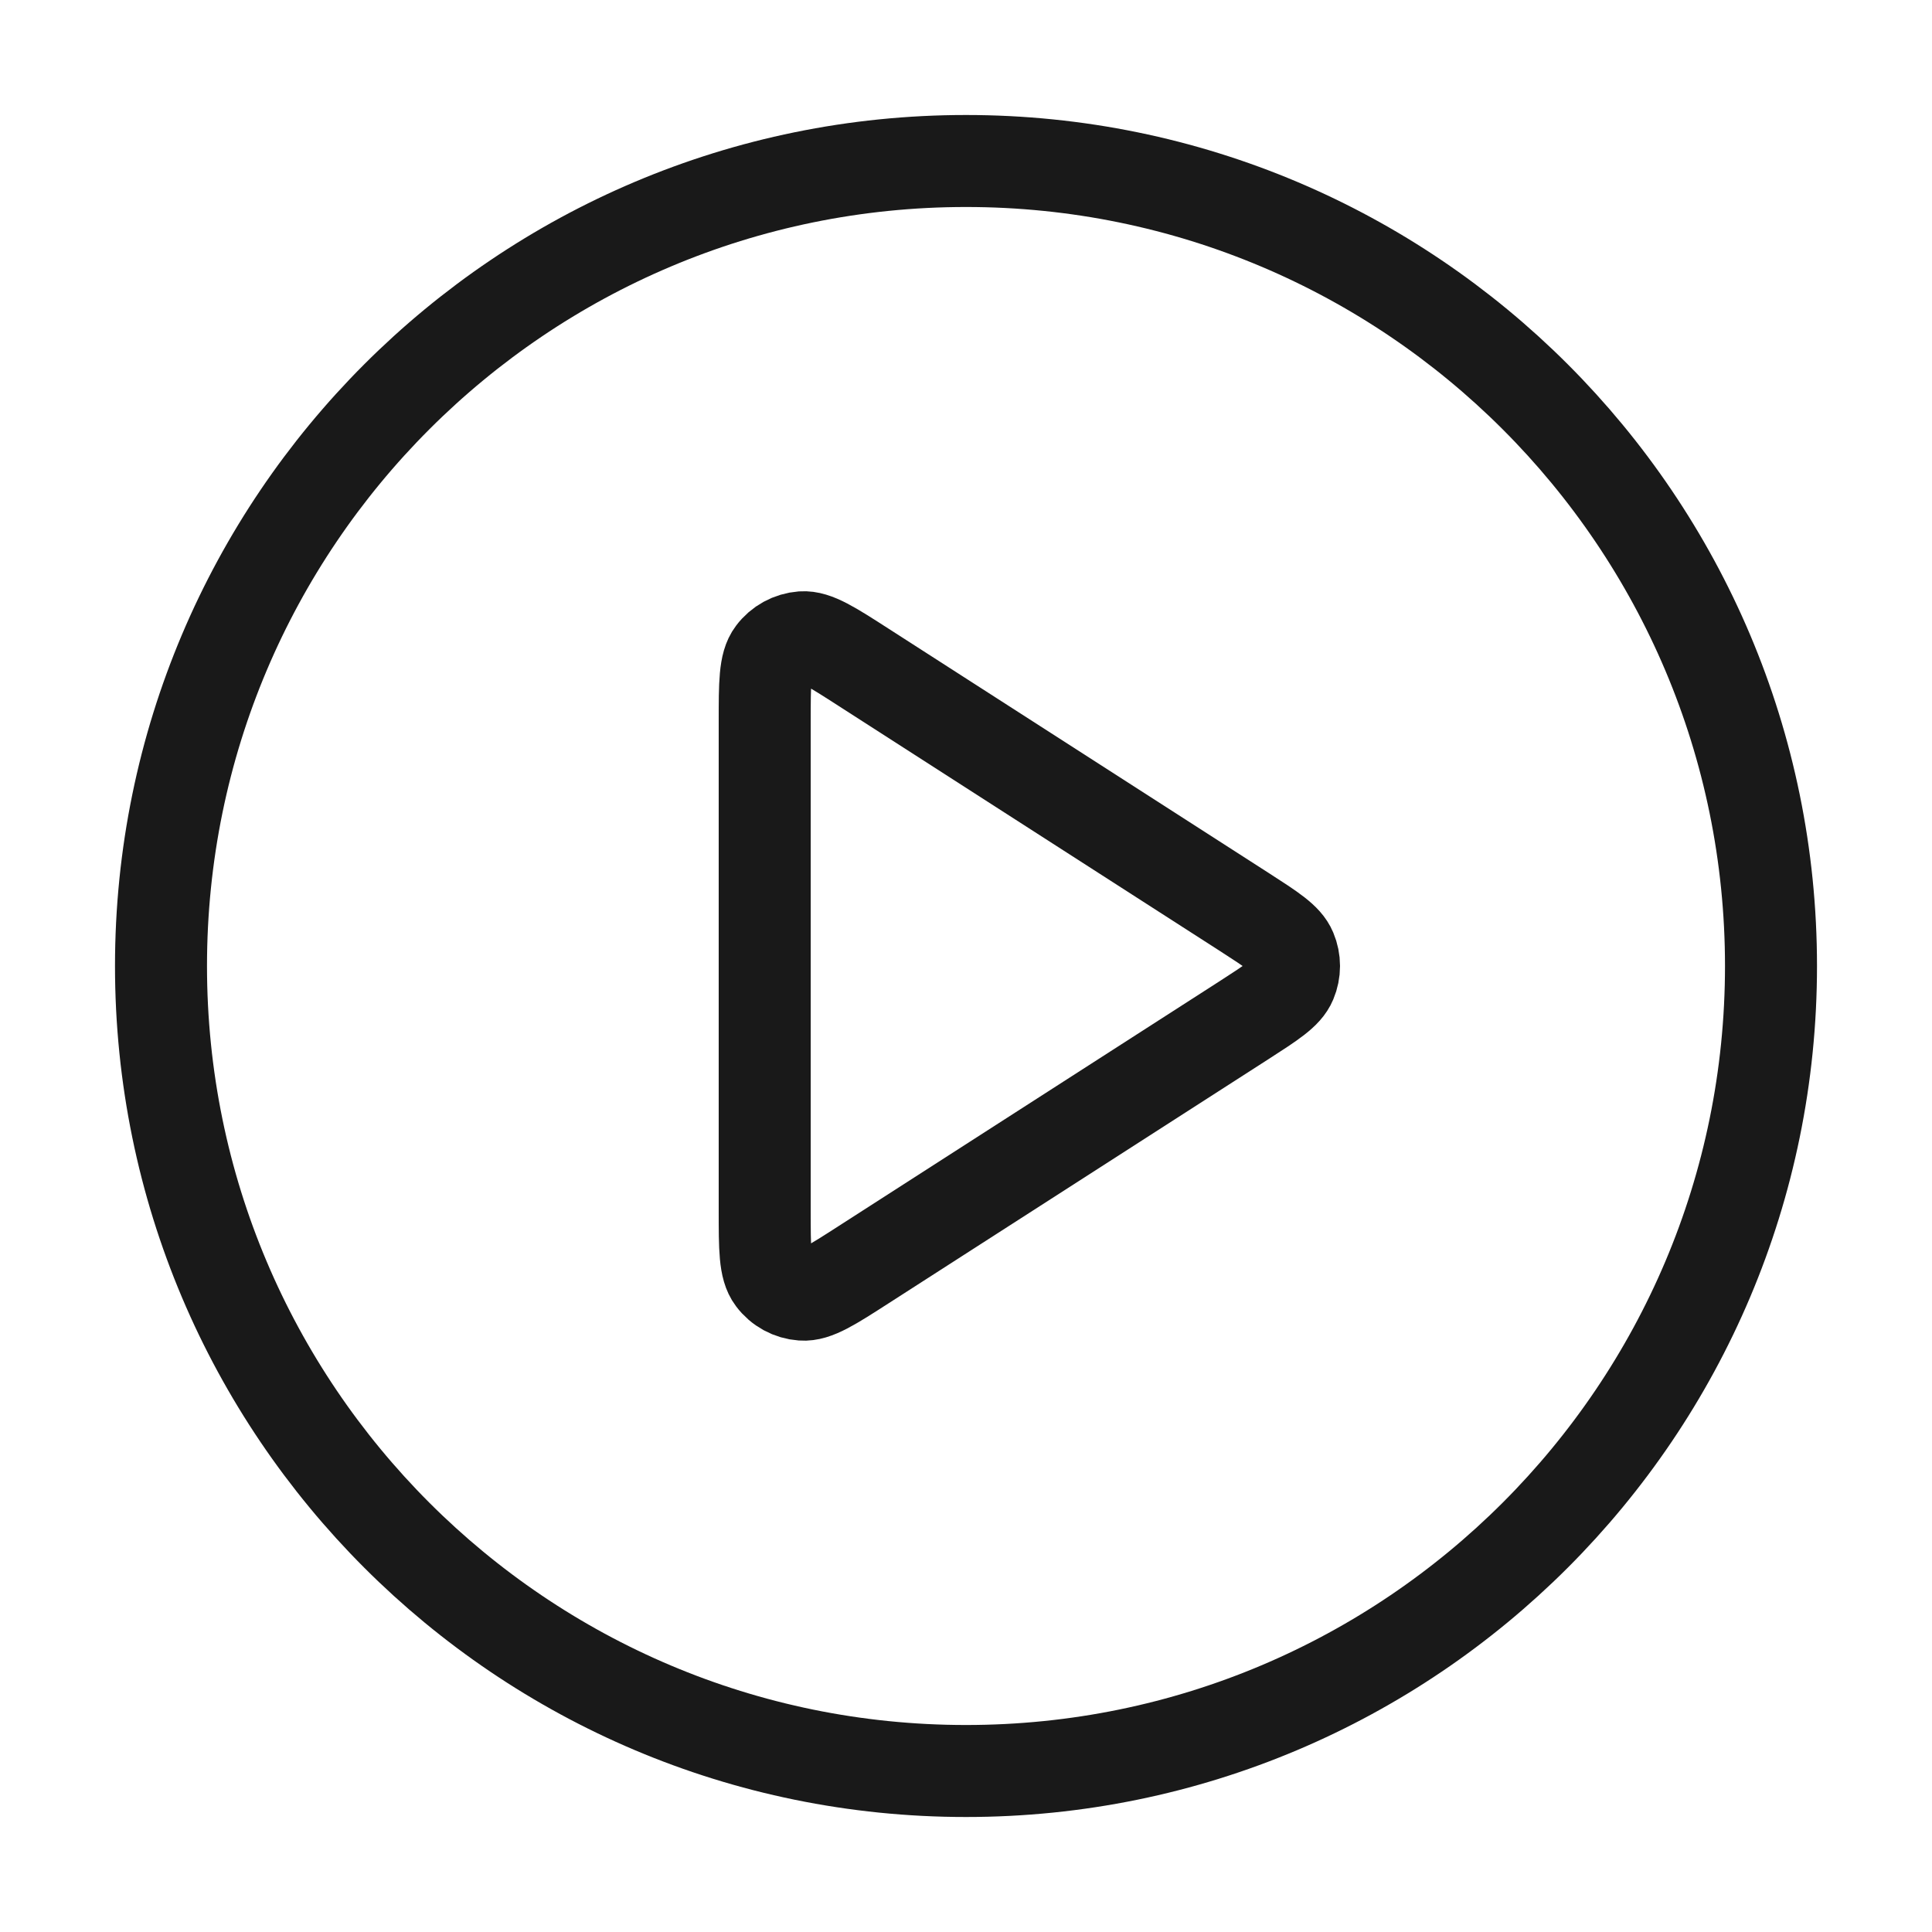 <svg width="21" height="21" viewBox="0 0 21 21" fill="none" xmlns="http://www.w3.org/2000/svg">
<path d="M10.5 19.25C15.332 19.25 19.25 15.332 19.25 10.5C19.25 5.668 15.332 1.75 10.5 1.75C5.668 1.75 1.75 5.668 1.75 10.5C1.75 15.332 5.668 19.25 10.5 19.25Z" stroke="black" stroke-opacity="0.9" stroke-linecap="round" stroke-linejoin="round"/>
<path d="M8.312 7.845C8.312 7.427 8.312 7.218 8.4 7.102C8.476 7 8.592 6.937 8.719 6.927C8.864 6.917 9.04 7.03 9.391 7.256L13.522 9.911C13.826 10.107 13.979 10.205 14.031 10.33C14.077 10.439 14.077 10.561 14.031 10.67C13.979 10.795 13.826 10.893 13.522 11.089L9.391 13.744C9.04 13.97 8.864 14.083 8.719 14.072C8.592 14.063 8.476 14 8.4 13.898C8.312 13.782 8.312 13.573 8.312 13.155V7.845Z" stroke="black" stroke-opacity="0.9" stroke-linecap="round" stroke-linejoin="round"/>
</svg>
